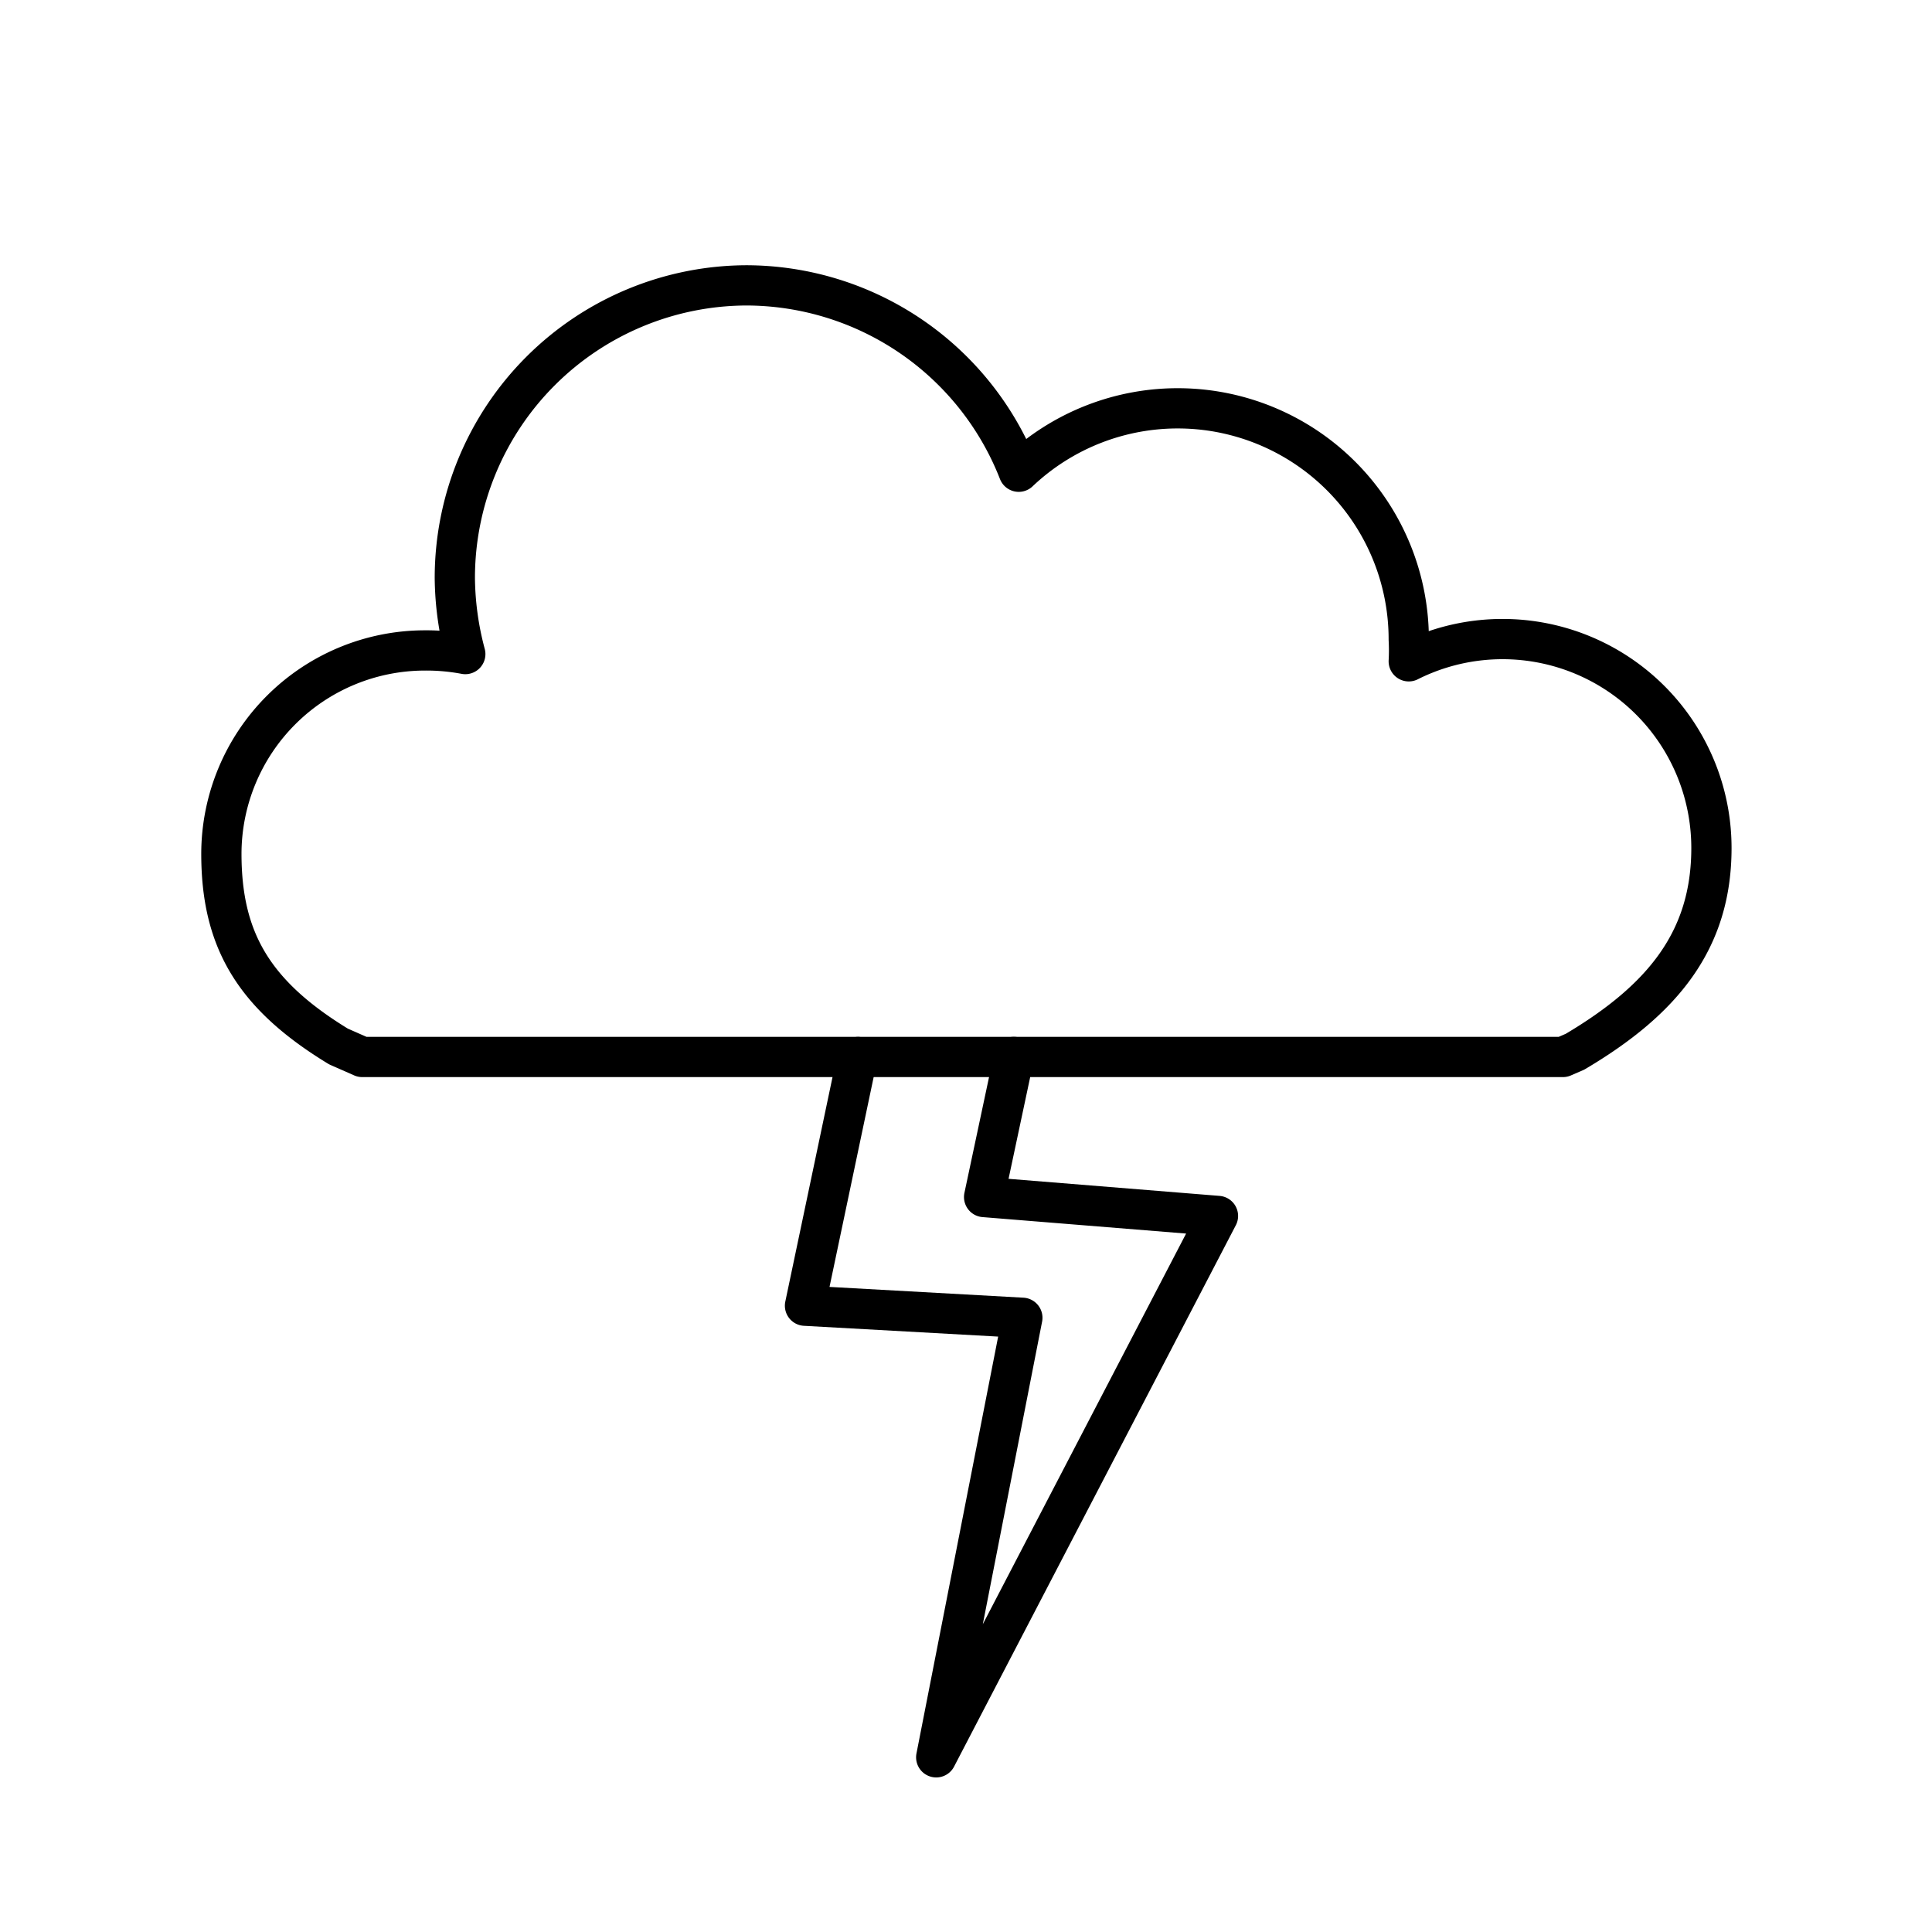 <?xml version="1.0" encoding="utf-8"?><!-- Uploaded to: SVG Repo, www.svgrepo.com, Generator: SVG Repo Mixer Tools -->
<svg width="800px" height="800px" viewBox="0 0 48 48" id="Layer_2" data-name="Layer 2" xmlns="http://www.w3.org/2000/svg"><defs><style>.cls-1{fill:none;stroke:#000000;stroke-linecap:round;stroke-linejoin:round;}</style></defs><path class="cls-1" d="M18.53,7.09a7.28,7.28,0,0,1,6.78,4.63A5.74,5.74,0,0,1,35,15.89a4.89,4.89,0,0,1,0,.54,5.19,5.19,0,0,1,7.52,4.64h0c0,2.29-1.21,3.77-3.39,5.06l-.3.13H25.19l-.74,3.48,5.81.47-7,13.45L25.4,32.74,20,32.44l1.3-6.18H9L8.41,26C6.29,24.71,5.5,23.34,5.5,21.21a5.06,5.06,0,0,1,5.06-5.05,5.2,5.2,0,0,1,1,.09,7.55,7.55,0,0,1-.26-1.89,7.27,7.27,0,0,1,7.27-7.27Z"/><line class="cls-1" x1="21.33" y1="26.26" x2="25.19" y2="26.26"/></svg>
